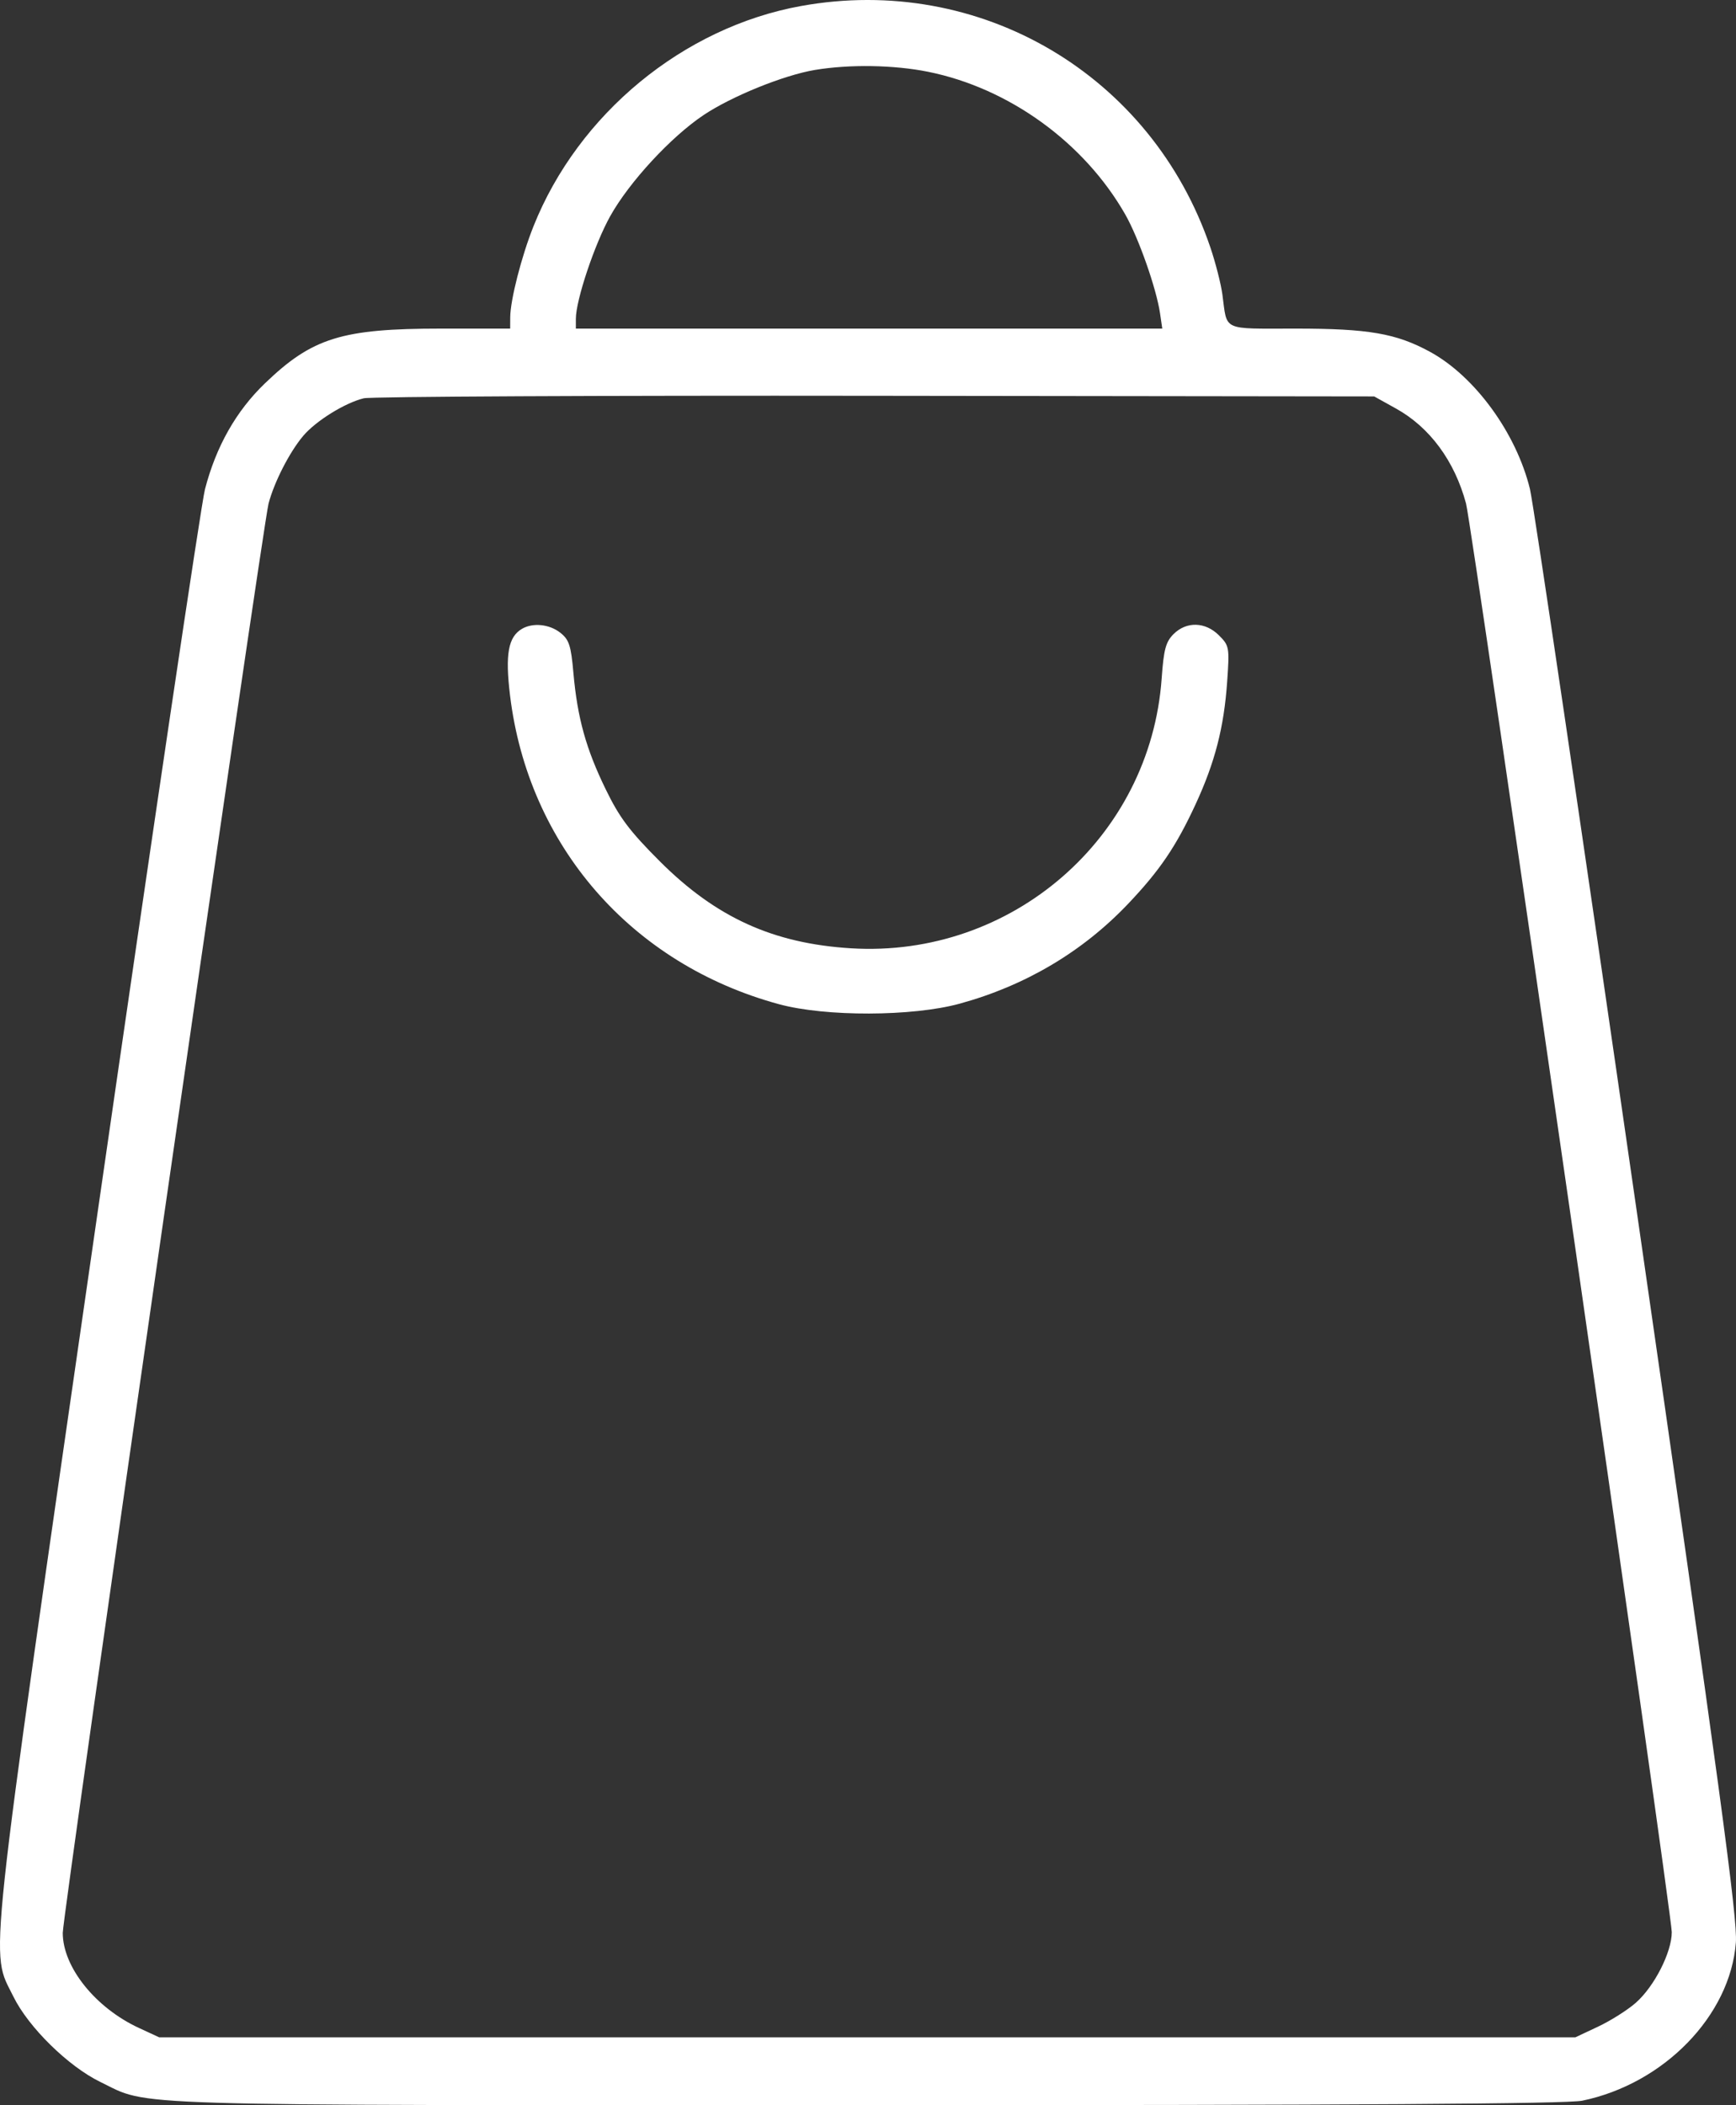 <?xml version="1.0" encoding="UTF-8"?> <svg xmlns="http://www.w3.org/2000/svg" width="66" height="80" viewBox="0 0 66 80" fill="none"><rect x="0" y="0" width="66" height="80" fill="#333333" stroke="none"/> <path fill-rule="evenodd" clip-rule="evenodd" d="M30.45 0.229C25.979 1.039 21.986 4.327 20.282 8.6C19.823 9.752 19.402 11.399 19.398 12.057L19.396 12.487H16.776C12.996 12.487 11.873 12.835 10.072 14.568C8.977 15.62 8.216 16.963 7.793 18.591C7.649 19.145 5.806 31.553 3.698 46.165C-0.535 75.509 -0.38 74.064 0.509 75.872C1.082 77.039 2.598 78.526 3.816 79.117C5.738 80.049 4.093 79.999 32.919 79.999C51.476 79.999 59.575 79.949 60.156 79.828C63.265 79.184 65.782 76.593 65.995 73.818C66.064 72.927 65.392 67.971 62.246 46.165C60.138 31.553 58.302 19.141 58.166 18.583C57.647 16.459 56.074 14.3 54.366 13.369C53.081 12.669 52.027 12.487 49.257 12.487C46.42 12.487 46.664 12.6 46.474 11.196C46.419 10.787 46.212 9.978 46.015 9.399C43.788 2.842 37.258 -1.005 30.45 0.229ZM35.281 2.727C38.359 3.346 41.22 5.415 42.781 8.151C43.286 9.036 43.962 10.956 44.102 11.901L44.188 12.487H33.04H21.893V12.114C21.893 11.406 22.606 9.276 23.2 8.213C23.924 6.916 25.508 5.202 26.75 4.372C27.818 3.658 29.798 2.856 30.98 2.658C32.295 2.439 33.984 2.466 35.281 2.727ZM53.075 15.526C54.358 16.238 55.301 17.517 55.736 19.133C55.963 19.977 63.558 72.693 63.558 73.423C63.558 74.187 62.895 75.489 62.189 76.109C61.877 76.383 61.232 76.791 60.757 77.014L59.891 77.421H32.972H6.053L5.286 77.066C3.629 76.301 2.386 74.751 2.386 73.451C2.386 72.751 9.99 19.964 10.211 19.131C10.428 18.312 11.006 17.185 11.523 16.569C12.002 15.999 13.112 15.309 13.83 15.135C14.102 15.07 22.856 15.027 33.284 15.041L52.245 15.065L53.075 15.526ZM19.845 23.896C19.321 24.203 19.202 24.866 19.39 26.421C20.084 32.139 24.002 36.637 29.617 38.161C31.389 38.642 34.691 38.632 36.483 38.141C38.982 37.457 41.159 36.167 42.89 34.345C44.094 33.078 44.715 32.162 45.454 30.564C46.192 28.969 46.534 27.639 46.655 25.903C46.746 24.596 46.735 24.537 46.344 24.145C45.826 23.626 45.107 23.606 44.616 24.097C44.32 24.393 44.243 24.682 44.165 25.777C43.737 31.833 38.464 36.413 32.351 36.036C29.394 35.854 27.22 34.865 25.084 32.73C23.934 31.58 23.552 31.072 23.026 29.99C22.278 28.454 21.952 27.28 21.8 25.569C21.708 24.527 21.636 24.308 21.303 24.045C20.888 23.718 20.259 23.654 19.845 23.896Z" fill="white"></path> </svg> 